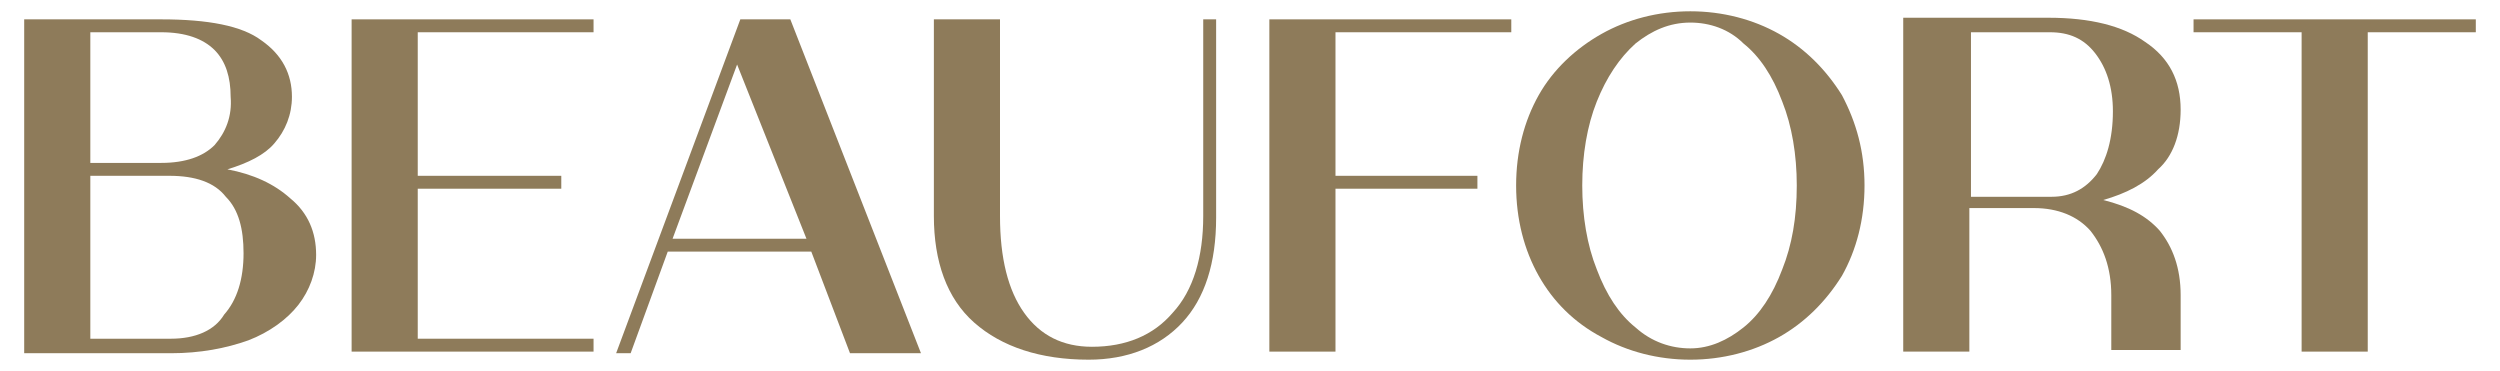 <?xml version="1.0" encoding="UTF-8"?> <svg xmlns="http://www.w3.org/2000/svg" xmlns:xlink="http://www.w3.org/1999/xlink" version="1.1" id="Layer_1" x="0px" y="0px" width="155px" height="23px" viewBox="0 0 155 23" style="enable-background:new 0 0 155 23;" xml:space="preserve"> <style type="text/css"> .st0{fill:#8E7B5A;} </style> <g> <path class="st0" d="M14.1,10.5c1.3-0.4,2.3-0.9,2.9-1.6c0.7-0.8,1.1-1.8,1.1-2.9c0-1.4-0.6-2.6-1.9-3.5C15,1.6,12.9,1.2,10,1.2 H1.5v20.7h9.1c1.8,0,3.4-0.3,4.8-0.8c1.3-0.5,2.4-1.3,3.1-2.2c0.7-0.9,1.1-2,1.1-3.1c0-1.4-0.5-2.6-1.6-3.5 C17,11.4,15.7,10.8,14.1,10.5z M13.3,9c-0.7,0.7-1.8,1.1-3.3,1.1H5.6V2H10c1.5,0,2.6,0.4,3.3,1.1c0.7,0.7,1,1.7,1,2.9 C14.4,7.2,14,8.2,13.3,9z M10.6,21H5.6V10.9h4.9c1.6,0,2.8,0.4,3.5,1.3c0.8,0.8,1.1,2,1.1,3.5c0,1.6-0.4,2.9-1.2,3.8 C13.3,20.5,12.1,21,10.6,21z"></path> <polygon class="st0" points="21.8,21.8 36.8,21.8 36.8,21 25.9,21 25.9,11.7 34.8,11.7 34.8,10.9 25.9,10.9 25.9,2 36.8,2 36.8,1.2 21.8,1.2 "></polygon> <path class="st0" d="M45.9,1.2l-7.7,20.7h0.9l2.3-6.3h8.9l2.4,6.3h4.4L49,1.2H45.9z M50,14.8h-8.3l4-10.8L50,14.8z"></path> <path class="st0" d="M74.6,13.4c0,2.5-0.6,4.6-1.9,6c-1.2,1.4-2.9,2.1-5,2.1c-1.8,0-3.2-0.7-4.2-2.1c-1-1.4-1.5-3.4-1.5-6V1.2h-4.1 v12.2c0,2.8,0.8,5.1,2.5,6.6c1.7,1.5,4.1,2.3,7.1,2.3c2.4,0,4.4-0.8,5.8-2.3c1.4-1.5,2.1-3.7,2.1-6.5V1.2h-0.8V13.4z"></path> <polygon class="st0" points="78.7,21.8 82.8,21.8 82.8,11.7 91.6,11.7 91.6,10.9 82.8,10.9 82.8,2 93.7,2 93.7,1.2 78.7,1.2 "></polygon> <path class="st0" d="M110.3,2.1c-1.6-0.9-3.5-1.4-5.5-1.4c-2,0-3.9,0.5-5.5,1.4c-1.6,0.9-3,2.2-3.9,3.8c-0.9,1.6-1.4,3.5-1.4,5.6 c0,2.1,0.5,4,1.4,5.6c0.9,1.6,2.2,2.9,3.9,3.8c1.6,0.9,3.5,1.4,5.5,1.4c2,0,3.9-0.5,5.5-1.4c1.6-0.9,2.9-2.2,3.9-3.8 c0.9-1.6,1.4-3.5,1.4-5.6c0-2.1-0.5-3.9-1.4-5.6C113.2,4.3,111.9,3,110.3,2.1z M108.1,20.3c-1,0.8-2.1,1.3-3.3,1.3 c-1.2,0-2.4-0.4-3.4-1.3c-1-0.8-1.8-2-2.4-3.6c-0.6-1.5-0.9-3.3-0.9-5.2c0-1.9,0.3-3.7,0.9-5.2c0.6-1.5,1.4-2.7,2.4-3.6 c1-0.8,2.1-1.3,3.4-1.3c1.2,0,2.4,0.4,3.3,1.3c1,0.8,1.8,2,2.4,3.6c0.6,1.5,0.9,3.3,0.9,5.2c0,2-0.3,3.7-0.9,5.2 C109.9,18.3,109.1,19.5,108.1,20.3z"></path> <path class="st0" d="M135.2,6.8c0-1.8-0.7-3.2-2.2-4.2c-1.4-1-3.4-1.5-6-1.5H118v20.7h4.1v-8.9h4c1.5,0,2.7,0.5,3.5,1.4 c0.8,1,1.3,2.3,1.3,4v3.4h4.3v-3.4c0-1.7-0.5-3-1.3-4c-0.8-0.9-1.9-1.5-3.5-1.9c1.4-0.4,2.6-1,3.4-1.9 C134.7,9.7,135.2,8.4,135.2,6.8z M122.1,2h5c1.2,0,2.1,0.4,2.8,1.3c0.7,0.9,1.1,2.1,1.1,3.6c0,1.7-0.4,3-1,3.9 c-0.7,0.9-1.6,1.4-2.8,1.4h-5V2z"></path> <polygon class="st0" points="136,1.2 136,2 142.7,2 142.7,21.8 146.8,21.8 146.8,2 153.5,2 153.5,1.2 "></polygon> </g> </svg> 